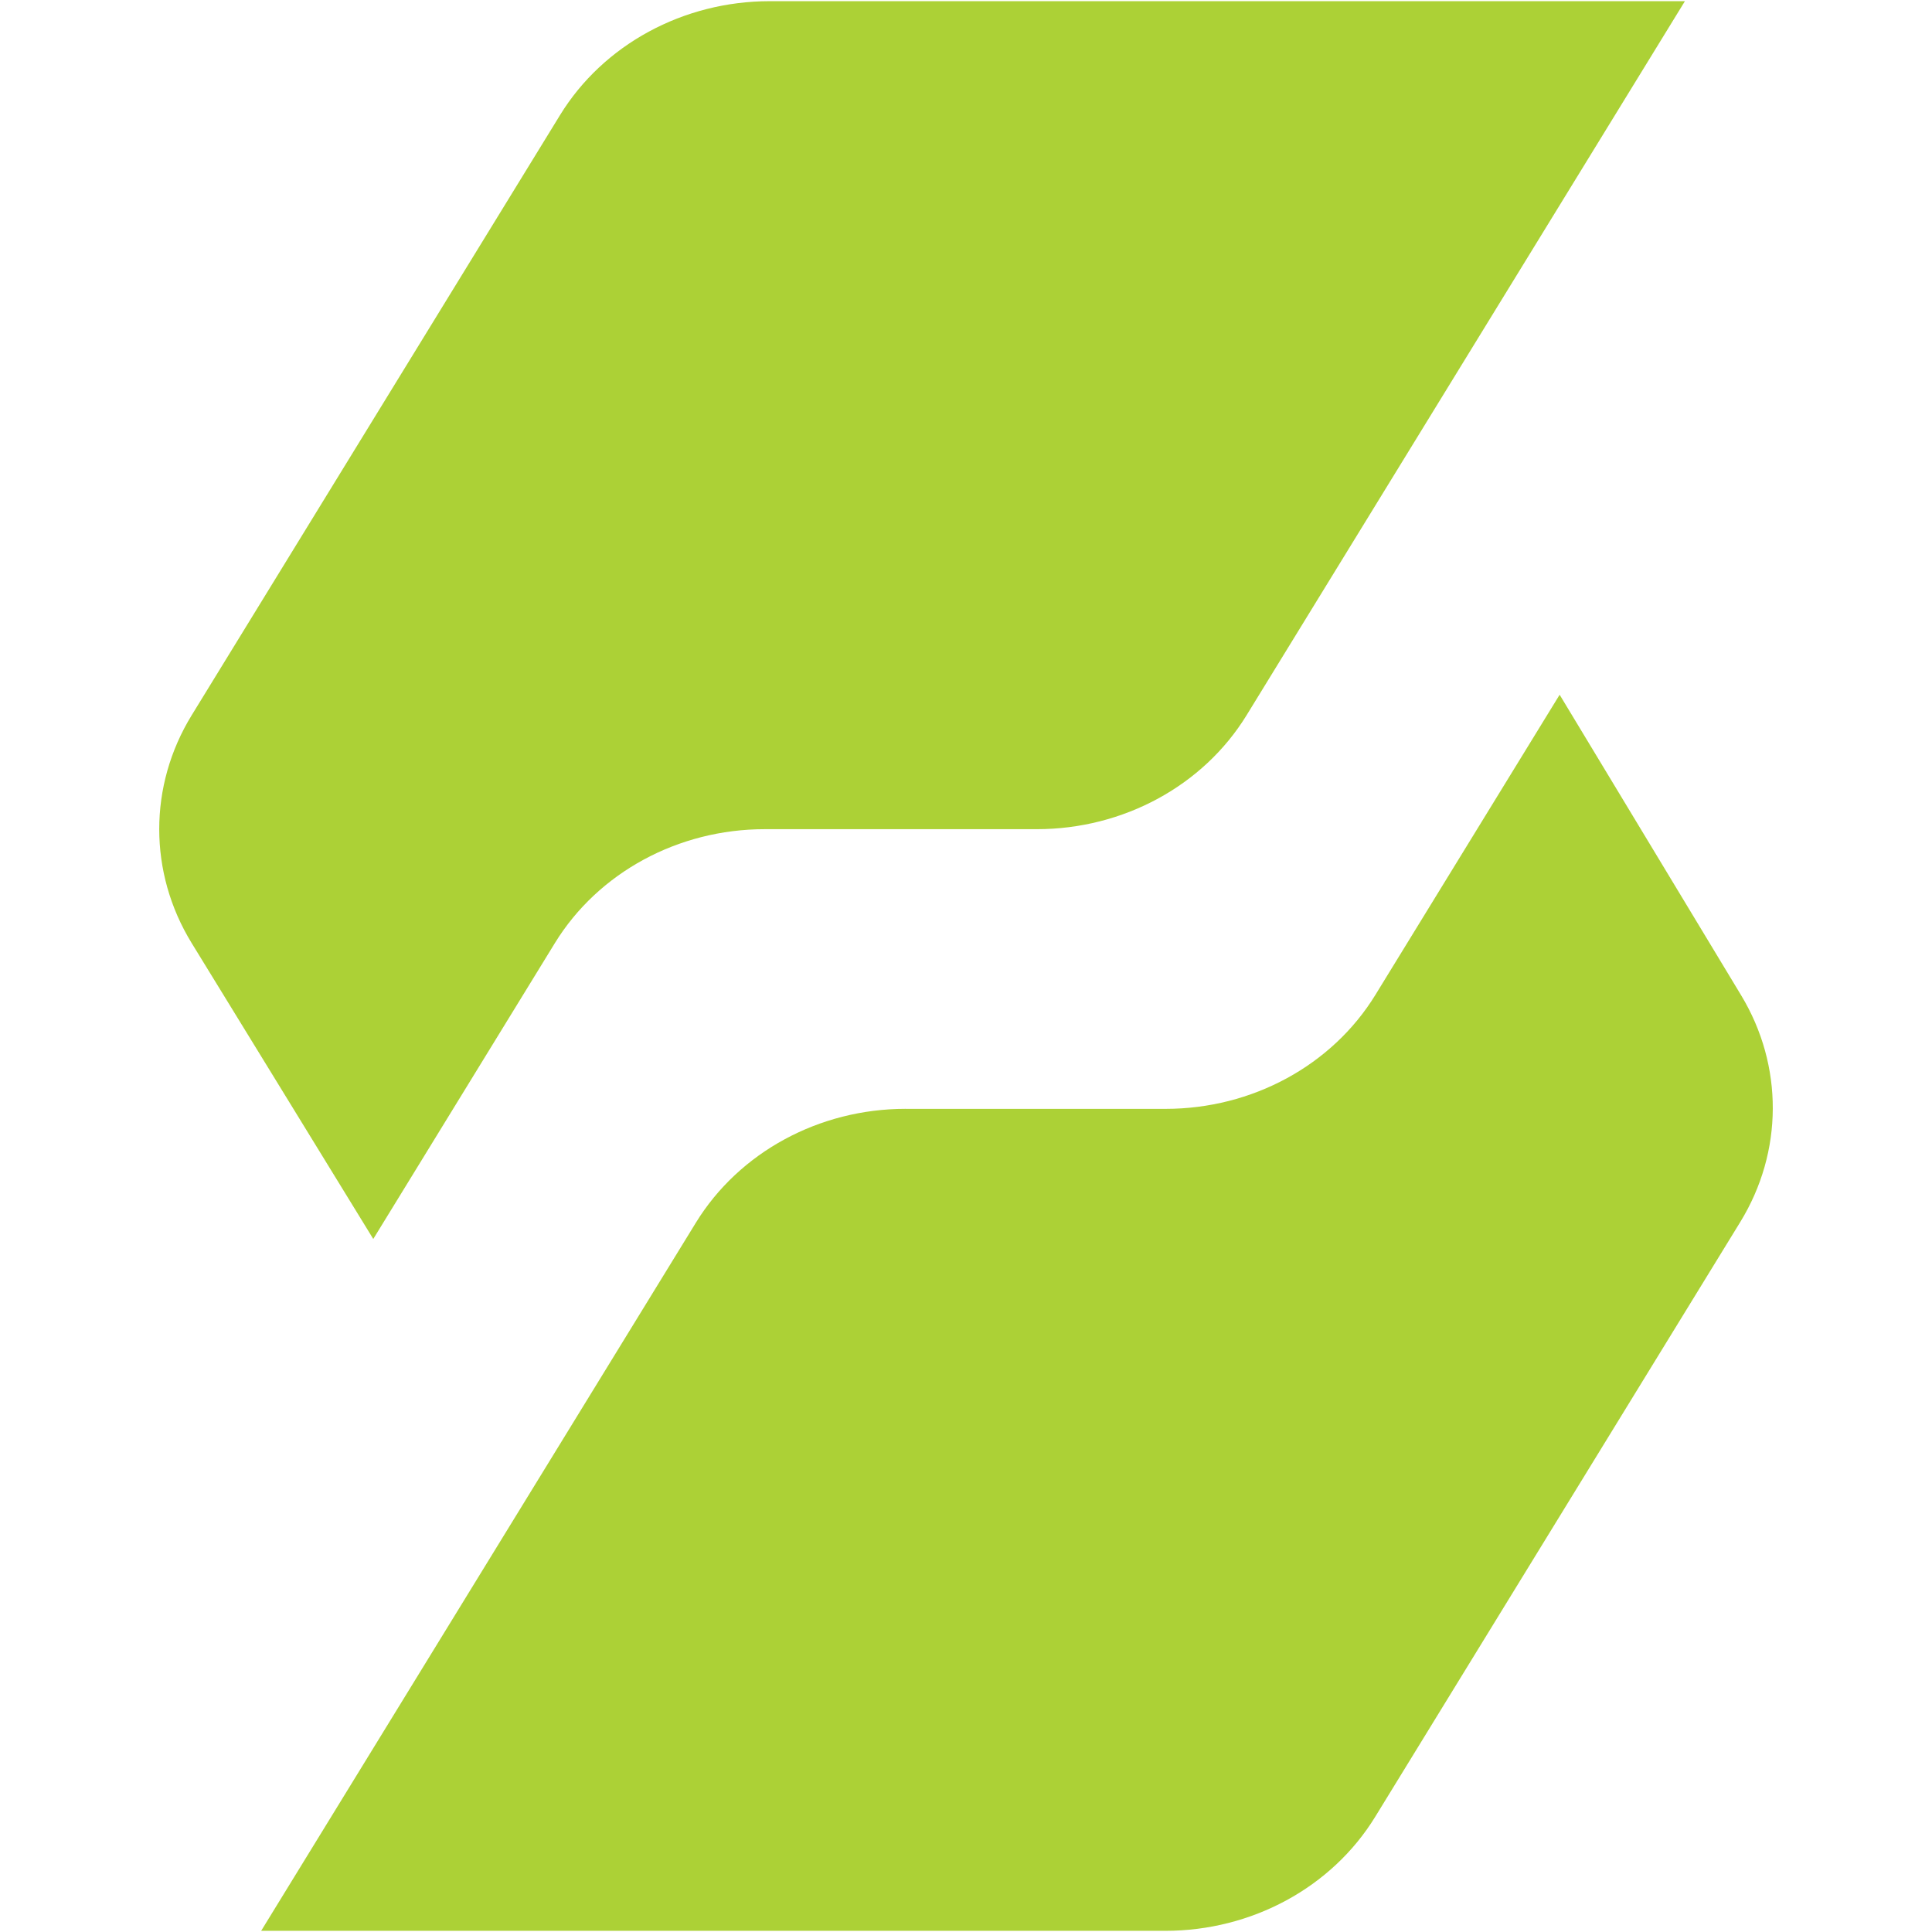 <svg xmlns="http://www.w3.org/2000/svg" id="Calque_1" viewBox="0 0 512 512"><defs><style>      .st0 {        fill: #acd136;      }    </style></defs><path class="st0" d="M274.75,219.74h-72.1c-22.94,0-44.14,11.51-55.61,30.2l-48.12,78.4-48.12-78.4c-11.47-18.69-11.47-41.71,0-60.4L148.41,30.51C159.88,11.82,181.08.31,204.03.31h242.49l-116.16,189.23c-11.47,18.69-32.67,30.2-55.61,30.2Z"></path><path class="st0" d="M240.02,293.86h68.86c22.94,0,44.14-11.51,55.61-30.2l48.83-79.55,48.11,79.67c11.25,18.63,11.16,41.47-.22,60.03l-96.78,157.68c-11.47,18.69-32.67,30.2-55.62,30.2H69.21l115.19-187.64c11.47-18.69,32.67-30.2,55.61-30.2Z"></path></svg>